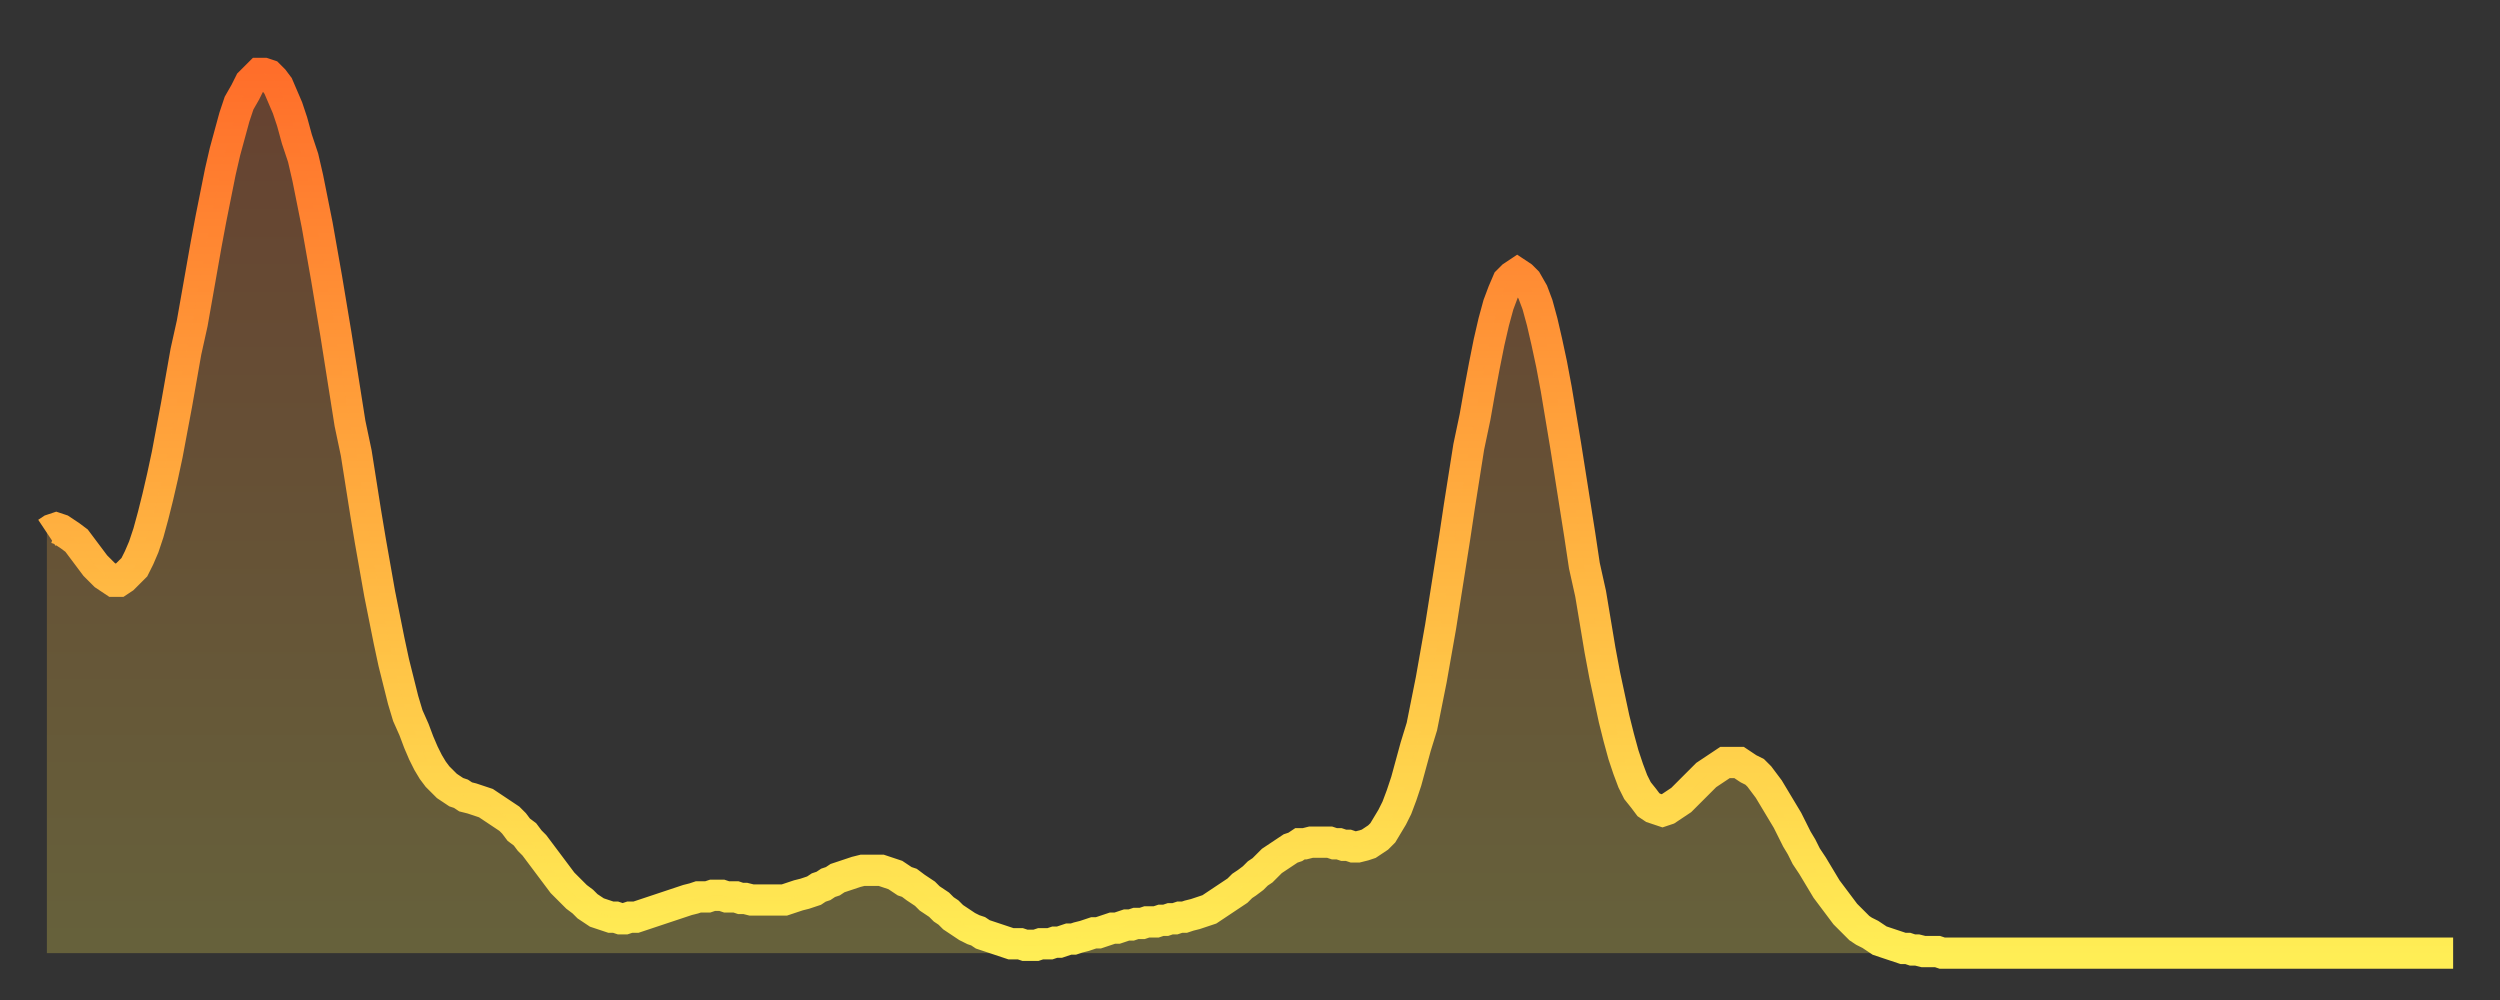 <?xml version="1.0" encoding="utf-8" ?>
<svg baseProfile="full" height="64" version="1.1" width="160" xmlns="http://www.w3.org/2000/svg" xmlns:ev="http://www.w3.org/2001/xml-events" xmlns:xlink="http://www.w3.org/1999/xlink"><rect width="100%" height="100%" fill="#333333" stroke="none"/><defs><linearGradient id="id363606" x1="0" x2="0" y1="0" y2="1"><stop offset="0%" stop-color="#ff6e2a" /><stop offset="50%" stop-color="#ffae3f" /><stop offset="100%" stop-color="#ffee55" /></linearGradient></defs><g transform="translate(3,3)"><g><path d="M 0.0 31.1 L 0.3 30.9 0.6 30.8 0.9 30.9 1.2 31.1 1.5 31.3 1.9 31.6 2.2 32.0 2.5 32.4 2.8 32.8 3.1 33.2 3.4 33.5 3.7 33.8 4.0 34.0 4.3 34.2 4.6 34.2 4.9 34.0 5.2 33.7 5.6 33.3 5.9 32.7 6.2 32.0 6.5 31.1 6.8 30.0 7.1 28.8 7.4 27.5 7.7 26.1 8.0 24.5 8.3 22.9 8.6 21.2 8.9 19.5 9.3 17.7 9.6 16.0 9.9 14.3 10.2 12.6 10.5 11.0 10.8 9.5 11.1 8.0 11.4 6.7 11.7 5.6 12.0 4.5 12.3 3.6 12.7 2.9 13.0 2.3 13.3 2.0 13.6 1.7 13.9 1.7 14.2 1.8 14.5 2.1 14.8 2.5 15.1 3.2 15.4 3.9 15.7 4.8 16.0 5.9 16.4 7.1 16.7 8.4 17.0 9.9 17.3 11.4 17.6 13.1 17.9 14.8 18.2 16.6 18.5 18.4 18.8 20.3 19.1 22.2 19.4 24.1 19.8 26.0 20.1 27.9 20.4 29.8 20.7 31.6 21.0 33.3 21.3 35.0 21.6 36.5 21.9 38.0 22.2 39.4 22.5 40.6 22.8 41.8 23.1 42.8 23.5 43.7 23.8 44.5 24.1 45.2 24.4 45.8 24.7 46.3 25.0 46.7 25.3 47.0 25.6 47.3 25.9 47.5 26.2 47.7 26.5 47.8 26.8 48.0 27.2 48.1 27.5 48.2 27.8 48.3 28.1 48.4 28.4 48.6 28.7 48.8 29.0 49.0 29.3 49.2 29.6 49.4 29.9 49.7 30.2 50.1 30.6 50.4 30.9 50.8 31.2 51.1 31.5 51.5 31.8 51.9 32.1 52.3 32.4 52.7 32.7 53.1 33.0 53.5 33.3 53.8 33.6 54.1 33.9 54.4 34.3 54.7 34.6 55.0 34.9 55.2 35.2 55.4 35.5 55.5 35.8 55.6 36.1 55.7 36.4 55.7 36.7 55.8 37.0 55.8 37.3 55.7 37.7 55.7 38.0 55.6 38.3 55.5 38.6 55.4 38.9 55.3 39.2 55.2 39.5 55.1 39.8 55.0 40.1 54.9 40.4 54.8 40.7 54.7 41.0 54.6 41.4 54.5 41.7 54.4 42.0 54.4 42.3 54.4 42.6 54.3 42.9 54.3 43.2 54.3 43.5 54.4 43.8 54.4 44.1 54.4 44.4 54.5 44.7 54.5 45.1 54.6 45.4 54.6 45.7 54.6 46.0 54.6 46.3 54.6 46.6 54.6 46.9 54.6 47.2 54.6 47.5 54.5 47.8 54.4 48.1 54.3 48.5 54.2 48.8 54.1 49.1 54.0 49.4 53.8 49.7 53.7 50.0 53.5 50.3 53.4 50.6 53.2 50.9 53.1 51.2 53.0 51.5 52.9 51.8 52.8 52.2 52.7 52.5 52.7 52.8 52.7 53.1 52.7 53.4 52.7 53.7 52.8 54.0 52.9 54.3 53.0 54.6 53.2 54.9 53.4 55.2 53.5 55.6 53.8 55.9 54.0 56.2 54.2 56.5 54.5 56.8 54.7 57.1 54.9 57.4 55.2 57.7 55.4 58.0 55.7 58.3 55.9 58.6 56.1 58.9 56.3 59.3 56.5 59.6 56.6 59.9 56.8 60.2 56.9 60.5 57.0 60.8 57.1 61.1 57.2 61.4 57.3 61.7 57.4 62.0 57.4 62.3 57.4 62.6 57.5 63.0 57.5 63.3 57.5 63.6 57.4 63.9 57.4 64.2 57.4 64.5 57.3 64.8 57.3 65.1 57.2 65.4 57.1 65.7 57.1 66.0 57.0 66.4 56.9 66.7 56.8 67.0 56.7 67.3 56.7 67.6 56.6 67.9 56.5 68.2 56.4 68.5 56.4 68.8 56.3 69.1 56.2 69.4 56.2 69.7 56.1 70.1 56.1 70.4 56.0 70.7 56.0 71.0 56.0 71.3 55.9 71.6 55.9 71.9 55.8 72.2 55.8 72.5 55.7 72.8 55.7 73.1 55.6 73.5 55.5 73.8 55.4 74.1 55.3 74.4 55.2 74.7 55.0 75.0 54.8 75.3 54.6 75.6 54.4 75.9 54.2 76.2 54.0 76.5 53.7 76.8 53.5 77.2 53.2 77.5 52.9 77.8 52.7 78.1 52.4 78.4 52.1 78.7 51.9 79.0 51.7 79.3 51.5 79.6 51.3 79.9 51.2 80.2 51.0 80.5 51.0 80.9 50.9 81.2 50.9 81.5 50.9 81.8 50.9 82.1 50.9 82.4 51.0 82.7 51.0 83.0 51.1 83.3 51.1 83.6 51.2 83.9 51.2 84.3 51.1 84.6 51.0 84.9 50.8 85.2 50.6 85.5 50.3 85.8 49.8 86.1 49.3 86.4 48.7 86.7 47.9 87.0 47.0 87.3 45.9 87.6 44.8 88.0 43.5 88.3 42.0 88.6 40.5 88.9 38.8 89.2 37.1 89.5 35.2 89.8 33.3 90.1 31.4 90.4 29.4 90.7 27.5 91.0 25.6 91.4 23.7 91.7 22.0 92.0 20.4 92.3 18.9 92.6 17.6 92.9 16.5 93.2 15.7 93.5 15.0 93.8 14.7 94.1 14.5 94.4 14.7 94.7 15.0 95.1 15.7 95.4 16.5 95.7 17.6 96.0 18.9 96.3 20.3 96.6 21.9 96.9 23.7 97.2 25.5 97.5 27.4 97.8 29.3 98.1 31.2 98.4 33.2 98.8 35.0 99.1 36.8 99.4 38.6 99.7 40.2 100.0 41.6 100.3 43.0 100.6 44.2 100.9 45.3 101.2 46.2 101.5 47.0 101.8 47.6 102.2 48.1 102.5 48.5 102.8 48.7 103.1 48.8 103.4 48.9 103.7 48.8 104.0 48.6 104.3 48.4 104.6 48.2 104.9 47.9 105.2 47.6 105.5 47.3 105.9 46.9 106.2 46.6 106.5 46.4 106.8 46.2 107.1 46.0 107.4 45.8 107.7 45.8 108.0 45.8 108.3 45.8 108.6 46.0 108.9 46.2 109.3 46.4 109.6 46.7 109.9 47.1 110.2 47.5 110.5 48.0 110.8 48.5 111.1 49.0 111.4 49.5 111.7 50.1 112.0 50.7 112.3 51.2 112.6 51.8 113.0 52.4 113.3 52.9 113.6 53.4 113.9 53.9 114.2 54.3 114.5 54.7 114.8 55.1 115.1 55.5 115.4 55.8 115.7 56.1 116.0 56.4 116.3 56.6 116.7 56.8 117.0 57.0 117.3 57.2 117.6 57.3 117.9 57.4 118.2 57.5 118.5 57.6 118.8 57.7 119.1 57.7 119.4 57.8 119.7 57.8 120.1 57.9 120.4 57.9 120.7 57.9 121.0 57.9 121.3 58.0 121.6 58.0 121.9 58.0 122.2 58.0 122.5 58.0 122.8 58.0 123.1 58.0 123.4 58.0 123.8 58.0 124.1 58.0 124.4 58.0 124.7 58.0 125.0 58.0 125.3 58.0 125.6 58.0 125.9 58.0 126.2 58.0 126.5 58.0 126.8 58.0 127.2 58.0 127.5 58.0 127.8 58.0 128.1 58.0 128.4 58.0 128.7 58.0 129.0 58.0 129.3 58.0 129.6 58.0 129.9 58.0 130.2 58.0 130.5 58.0 130.9 58.0 131.2 58.0 131.5 58.0 131.8 58.0 132.1 58.0 132.4 58.0 132.7 58.0 133.0 58.0 133.3 58.0 133.6 58.0 133.9 58.0 134.2 58.0 134.6 58.0 134.9 58.0 135.2 58.0 135.5 58.0 135.8 58.0 136.1 58.0 136.4 58.0 136.7 58.0 137.0 58.0 137.3 58.0 137.6 58.0 138.0 58.0 138.3 58.0 138.6 58.0 138.9 58.0 139.2 58.0 139.5 58.0 139.8 58.0 140.1 58.0 140.4 58.0 140.7 58.0 141.0 58.0 141.3 58.0 141.7 58.0 142.0 58.0 142.3 58.0 142.6 58.0 142.9 58.0 143.2 58.0 143.5 58.0 143.8 58.0 144.1 58.0 144.4 58.0 144.7 58.0 145.1 58.0 145.4 58.0 145.7 58.0 146.0 58.0 146.3 58.0 146.6 58.0 146.9 58.0 147.2 58.0 147.5 58.0 147.8 58.0 148.1 58.0 148.4 58.0 148.8 58.0 149.1 58.0 149.4 58.0 149.7 58.0 150.0 58.0 150.3 58.0 150.6 58.0 150.9 58.0 151.2 58.0 151.5 58.0 151.8 58.0 152.1 58.0 152.5 58.0 152.8 58.0 153.1 58.0 153.4 58.0 153.7 58.0 154.0 58.0" fill="none" id="graph-curve" opacity="1" stroke="url(#id363606)" stroke-width="2" /><path d="M 0 58 L 0.0 31.1 0.3 30.9 0.6 30.8 0.9 30.9 1.2 31.1 1.5 31.3 1.9 31.6 2.2 32.0 2.5 32.4 2.8 32.8 3.1 33.2 3.4 33.5 3.7 33.8 4.0 34.0 4.3 34.2 4.6 34.2 4.9 34.0 5.2 33.7 5.6 33.3 5.9 32.7 6.2 32.0 6.5 31.1 6.8 30.0 7.1 28.8 7.4 27.5 7.7 26.1 8.0 24.5 8.3 22.9 8.6 21.2 8.9 19.5 9.3 17.7 9.6 16.0 9.9 14.3 10.2 12.6 10.5 11.0 10.8 9.5 11.1 8.0 11.4 6.7 11.7 5.6 12.0 4.5 12.3 3.6 12.7 2.9 13.0 2.3 13.3 2.0 13.6 1.7 13.9 1.7 14.2 1.8 14.5 2.1 14.8 2.5 15.1 3.2 15.4 3.9 15.7 4.8 16.0 5.9 16.4 7.1 16.7 8.4 17.0 9.9 17.3 11.4 17.6 13.1 17.9 14.8 18.2 16.6 18.5 18.4 18.8 20.3 19.1 22.2 19.4 24.1 19.8 26.0 20.1 27.9 20.4 29.8 20.7 31.6 21.0 33.3 21.3 35.0 21.6 36.5 21.9 38.0 22.2 39.4 22.5 40.6 22.8 41.8 23.1 42.8 23.5 43.7 23.8 44.5 24.1 45.2 24.4 45.8 24.7 46.3 25.0 46.7 25.3 47.0 25.6 47.3 25.9 47.5 26.2 47.7 26.5 47.8 26.8 48.0 27.2 48.1 27.5 48.2 27.8 48.3 28.1 48.4 28.4 48.6 28.7 48.8 29.0 49.0 29.3 49.2 29.6 49.4 29.9 49.7 30.2 50.1 30.6 50.4 30.9 50.8 31.2 51.1 31.5 51.5 31.8 51.9 32.1 52.3 32.4 52.7 32.7 53.1 33.0 53.5 33.3 53.8 33.6 54.1 33.9 54.4 34.3 54.7 34.6 55.0 34.9 55.2 35.2 55.4 35.5 55.5 35.8 55.6 36.1 55.7 36.4 55.7 36.7 55.8 37.0 55.8 37.3 55.7 37.7 55.7 38.0 55.6 38.3 55.5 38.6 55.4 38.9 55.3 39.2 55.2 39.5 55.1 39.8 55.0 40.1 54.9 40.4 54.8 40.7 54.7 41.0 54.6 41.4 54.5 41.7 54.4 42.0 54.4 42.3 54.4 42.6 54.3 42.9 54.3 43.2 54.3 43.5 54.4 43.8 54.4 44.1 54.4 44.4 54.5 44.7 54.5 45.1 54.6 45.4 54.6 45.7 54.6 46.0 54.6 46.3 54.6 46.6 54.6 46.9 54.6 47.2 54.6 47.5 54.5 47.8 54.4 48.1 54.3 48.5 54.2 48.8 54.1 49.1 54.0 49.4 53.8 49.7 53.7 50.0 53.5 50.3 53.4 50.6 53.2 50.9 53.1 51.2 53.0 51.5 52.9 51.8 52.8 52.2 52.7 52.5 52.7 52.8 52.7 53.1 52.7 53.4 52.7 53.7 52.8 54.0 52.9 54.3 53.0 54.6 53.2 54.9 53.4 55.2 53.5 55.6 53.8 55.9 54.0 56.2 54.2 56.5 54.5 56.8 54.7 57.1 54.9 57.4 55.2 57.7 55.4 58.0 55.7 58.3 55.9 58.6 56.1 58.9 56.3 59.3 56.5 59.6 56.6 59.9 56.8 60.2 56.9 60.5 57.0 60.8 57.1 61.1 57.2 61.4 57.3 61.7 57.4 62.0 57.4 62.3 57.4 62.6 57.5 63.0 57.5 63.3 57.5 63.6 57.4 63.9 57.4 64.2 57.4 64.5 57.3 64.8 57.3 65.1 57.2 65.4 57.1 65.7 57.1 66.0 57.0 66.4 56.9 66.7 56.8 67.0 56.7 67.3 56.7 67.6 56.6 67.9 56.5 68.2 56.4 68.5 56.4 68.8 56.3 69.1 56.2 69.4 56.2 69.7 56.1 70.1 56.1 70.4 56.0 70.7 56.0 71.0 56.0 71.3 55.9 71.6 55.9 71.9 55.8 72.2 55.8 72.5 55.7 72.8 55.7 73.1 55.6 73.5 55.5 73.8 55.4 74.1 55.3 74.4 55.2 74.7 55.0 75.0 54.8 75.3 54.6 75.6 54.4 75.9 54.2 76.2 54.0 76.5 53.7 76.8 53.5 77.2 53.2 77.5 52.9 77.8 52.7 78.1 52.4 78.4 52.1 78.7 51.9 79.0 51.7 79.3 51.5 79.6 51.3 79.9 51.2 80.2 51.0 80.5 51.0 80.9 50.9 81.2 50.9 81.5 50.9 81.8 50.9 82.1 50.9 82.4 51.0 82.7 51.0 83.0 51.1 83.3 51.1 83.6 51.2 83.9 51.2 84.3 51.1 84.6 51.0 84.9 50.8 85.2 50.6 85.5 50.3 85.8 49.8 86.1 49.3 86.4 48.7 86.7 47.9 87.0 47.0 87.3 45.9 87.6 44.8 88.0 43.5 88.3 42.0 88.6 40.5 88.9 38.8 89.2 37.1 89.5 35.2 89.8 33.3 90.1 31.4 90.4 29.4 90.7 27.5 91.0 25.6 91.4 23.7 91.7 22.0 92.0 20.4 92.3 18.9 92.6 17.6 92.9 16.5 93.2 15.7 93.5 15.0 93.8 14.7 94.1 14.5 94.4 14.7 94.7 15.0 95.1 15.7 95.4 16.5 95.7 17.6 96.0 18.9 96.3 20.3 96.6 21.9 96.9 23.7 97.2 25.5 97.5 27.4 97.8 29.3 98.1 31.2 98.4 33.2 98.8 35.0 99.1 36.8 99.4 38.6 99.7 40.2 100.0 41.6 100.3 43.0 100.6 44.2 100.9 45.3 101.2 46.2 101.5 47.0 101.8 47.6 102.2 48.1 102.5 48.5 102.8 48.7 103.1 48.8 103.4 48.9 103.7 48.8 104.0 48.6 104.3 48.4 104.6 48.2 104.9 47.9 105.2 47.6 105.5 47.3 105.9 46.9 106.2 46.6 106.5 46.4 106.8 46.2 107.1 46.0 107.4 45.8 107.7 45.8 108.0 45.8 108.3 45.8 108.6 46.0 108.9 46.2 109.3 46.4 109.6 46.7 109.9 47.1 110.2 47.5 110.5 48.0 110.8 48.5 111.1 49.0 111.4 49.5 111.7 50.1 112.0 50.7 112.3 51.2 112.6 51.8 113.0 52.4 113.3 52.9 113.6 53.4 113.9 53.9 114.2 54.3 114.5 54.7 114.8 55.1 115.1 55.5 115.4 55.8 115.7 56.1 116.0 56.4 116.3 56.6 116.7 56.8 117.0 57.0 117.3 57.2 117.6 57.3 117.9 57.4 118.2 57.5 118.5 57.6 118.8 57.7 119.1 57.7 119.4 57.8 119.7 57.8 120.1 57.9 120.4 57.9 120.7 57.9 121.0 57.9 121.3 58.0 121.6 58.0 121.9 58.0 122.2 58.0 122.5 58.0 122.8 58.0 123.1 58.0 123.4 58.0 123.8 58.0 124.1 58.0 124.4 58.0 124.7 58.0 125.0 58.0 125.3 58.0 125.6 58.0 125.9 58.0 126.2 58.0 126.5 58.0 126.8 58.0 127.2 58.0 127.5 58.0 127.8 58.0 128.1 58.0 128.4 58.0 128.7 58.0 129.0 58.0 129.3 58.0 129.6 58.0 129.9 58.0 130.2 58.0 130.5 58.0 130.9 58.0 131.2 58.0 131.5 58.0 131.8 58.0 132.1 58.0 132.4 58.0 132.7 58.0 133.0 58.0 133.3 58.0 133.6 58.0 133.9 58.0 134.2 58.0 134.6 58.0 134.9 58.0 135.2 58.0 135.5 58.0 135.8 58.0 136.1 58.0 136.4 58.0 136.7 58.0 137.0 58.0 137.3 58.0 137.6 58.0 138.0 58.0 138.3 58.0 138.6 58.0 138.9 58.0 139.2 58.0 139.5 58.0 139.8 58.0 140.1 58.0 140.4 58.0 140.7 58.0 141.0 58.0 141.3 58.0 141.7 58.0 142.0 58.0 142.3 58.0 142.6 58.0 142.9 58.0 143.2 58.0 143.5 58.0 143.8 58.0 144.1 58.0 144.4 58.0 144.7 58.0 145.1 58.0 145.4 58.0 145.7 58.0 146.0 58.0 146.3 58.0 146.6 58.0 146.9 58.0 147.2 58.0 147.5 58.0 147.8 58.0 148.1 58.0 148.4 58.0 148.8 58.0 149.1 58.0 149.4 58.0 149.7 58.0 150.0 58.0 150.3 58.0 150.6 58.0 150.9 58.0 151.2 58.0 151.5 58.0 151.8 58.0 152.1 58.0 152.5 58.0 152.8 58.0 153.1 58.0 153.4 58.0 153.7 58.0 154.0 58.0 154 58" fill="url(#id363606)" fill-opacity=".25" id="graph-shadow" /></g></g></svg>
